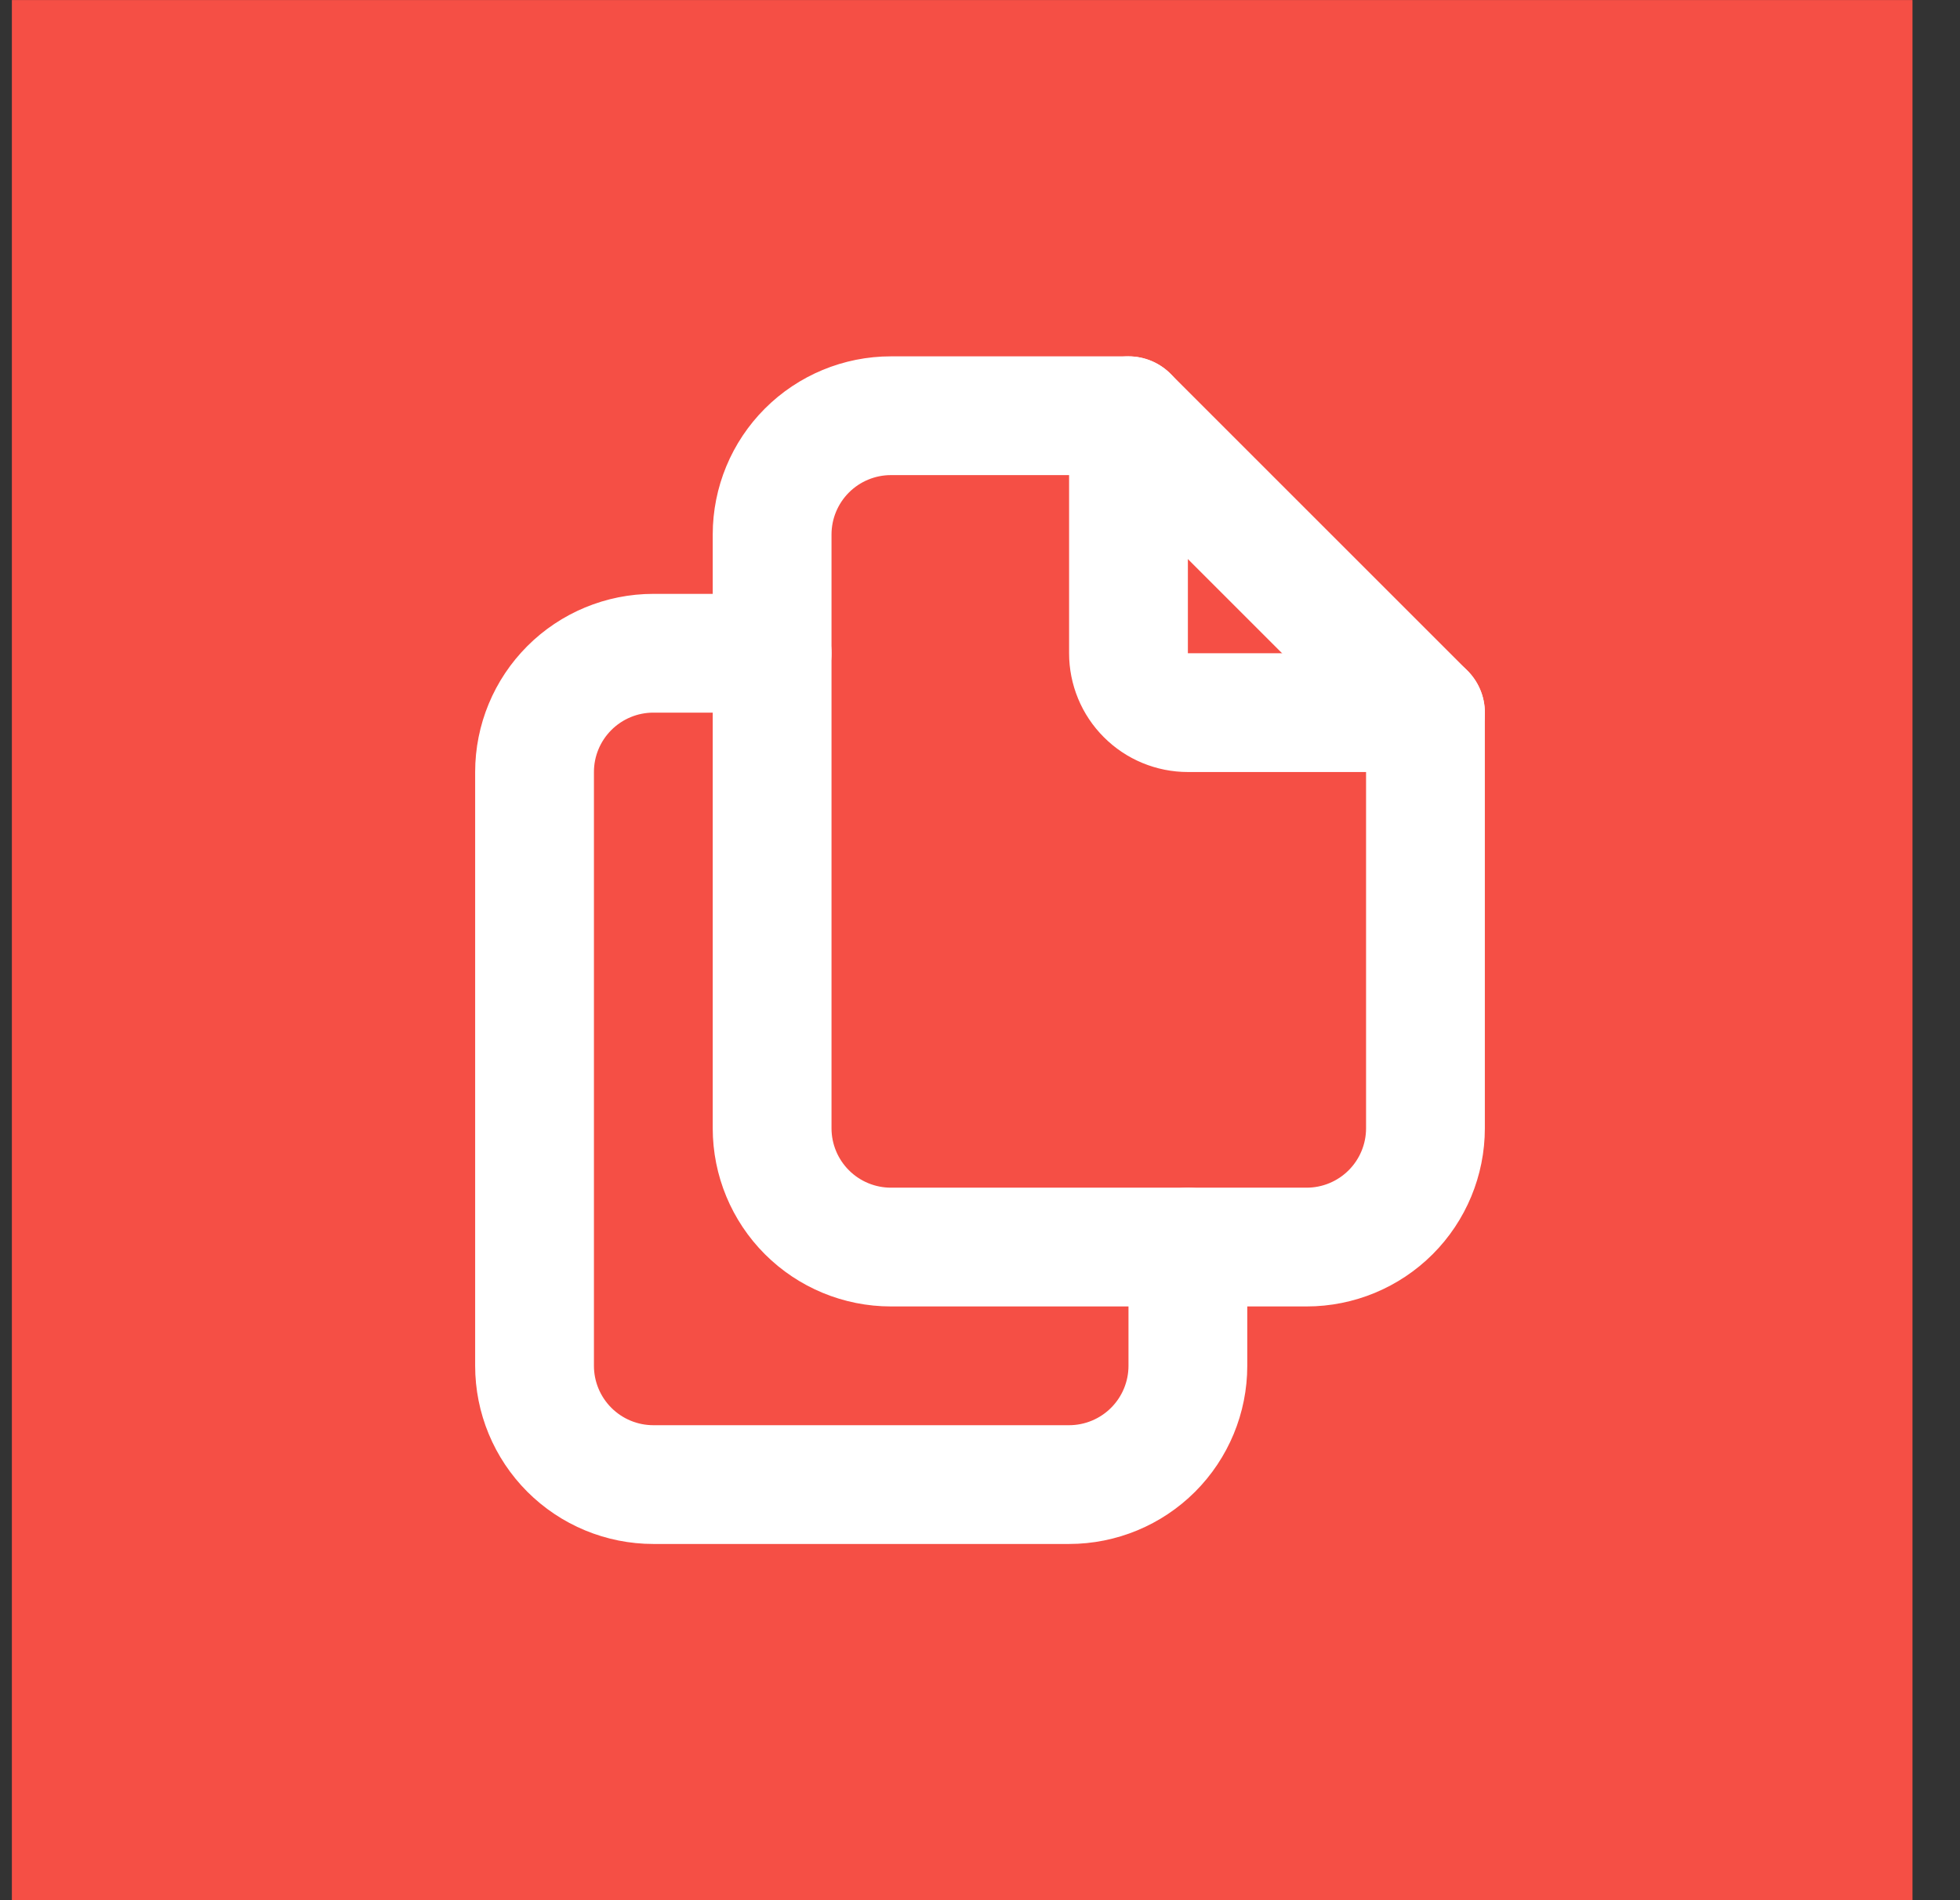 <svg width="33" height="32" viewBox="0 0 33 32" fill="none" xmlns="http://www.w3.org/2000/svg">
<rect x="0" y="0" width="33" height="32" fill="#333333" stroke="none"/>
<rect width="32" height="32" transform="translate(0.2 0.001)" fill="#F54F45"/>
<g clip-path="url(#clip0_1112_2410)">
<path d="M19 7.001V11.001C19 11.266 19.105 11.521 19.293 11.708C19.48 11.896 19.735 12.001 20 12.001H24" stroke="white" stroke-width="2" stroke-linecap="round" stroke-linejoin="round"/>
<path d="M22 21.001H15C14.47 21.001 13.961 20.79 13.586 20.415C13.211 20.04 13 19.531 13 19.001V9.001C13 8.471 13.211 7.962 13.586 7.587C13.961 7.212 14.47 7.001 15 7.001H19L24 12.001V19.001C24 19.531 23.789 20.04 23.414 20.415C23.039 20.79 22.53 21.001 22 21.001Z" stroke="white" stroke-width="2" stroke-linecap="round" stroke-linejoin="round"/>
<path d="M20 21.001V23.001C20 23.531 19.789 24.04 19.414 24.415C19.039 24.79 18.53 25.001 18 25.001H11C10.47 25.001 9.961 24.79 9.586 24.415C9.211 24.04 9 23.531 9 23.001V13.001C9 12.47 9.211 11.962 9.586 11.587C9.961 11.212 10.47 11.001 11 11.001H13" stroke="white" stroke-width="2" stroke-linecap="round" stroke-linejoin="round"/>
</g>
<defs>
<clipPath id="clip0_1112_2410">
<rect width="24" height="24" fill="white" transform="translate(4 4.001)"/>
</clipPath>
</defs>
</svg>
